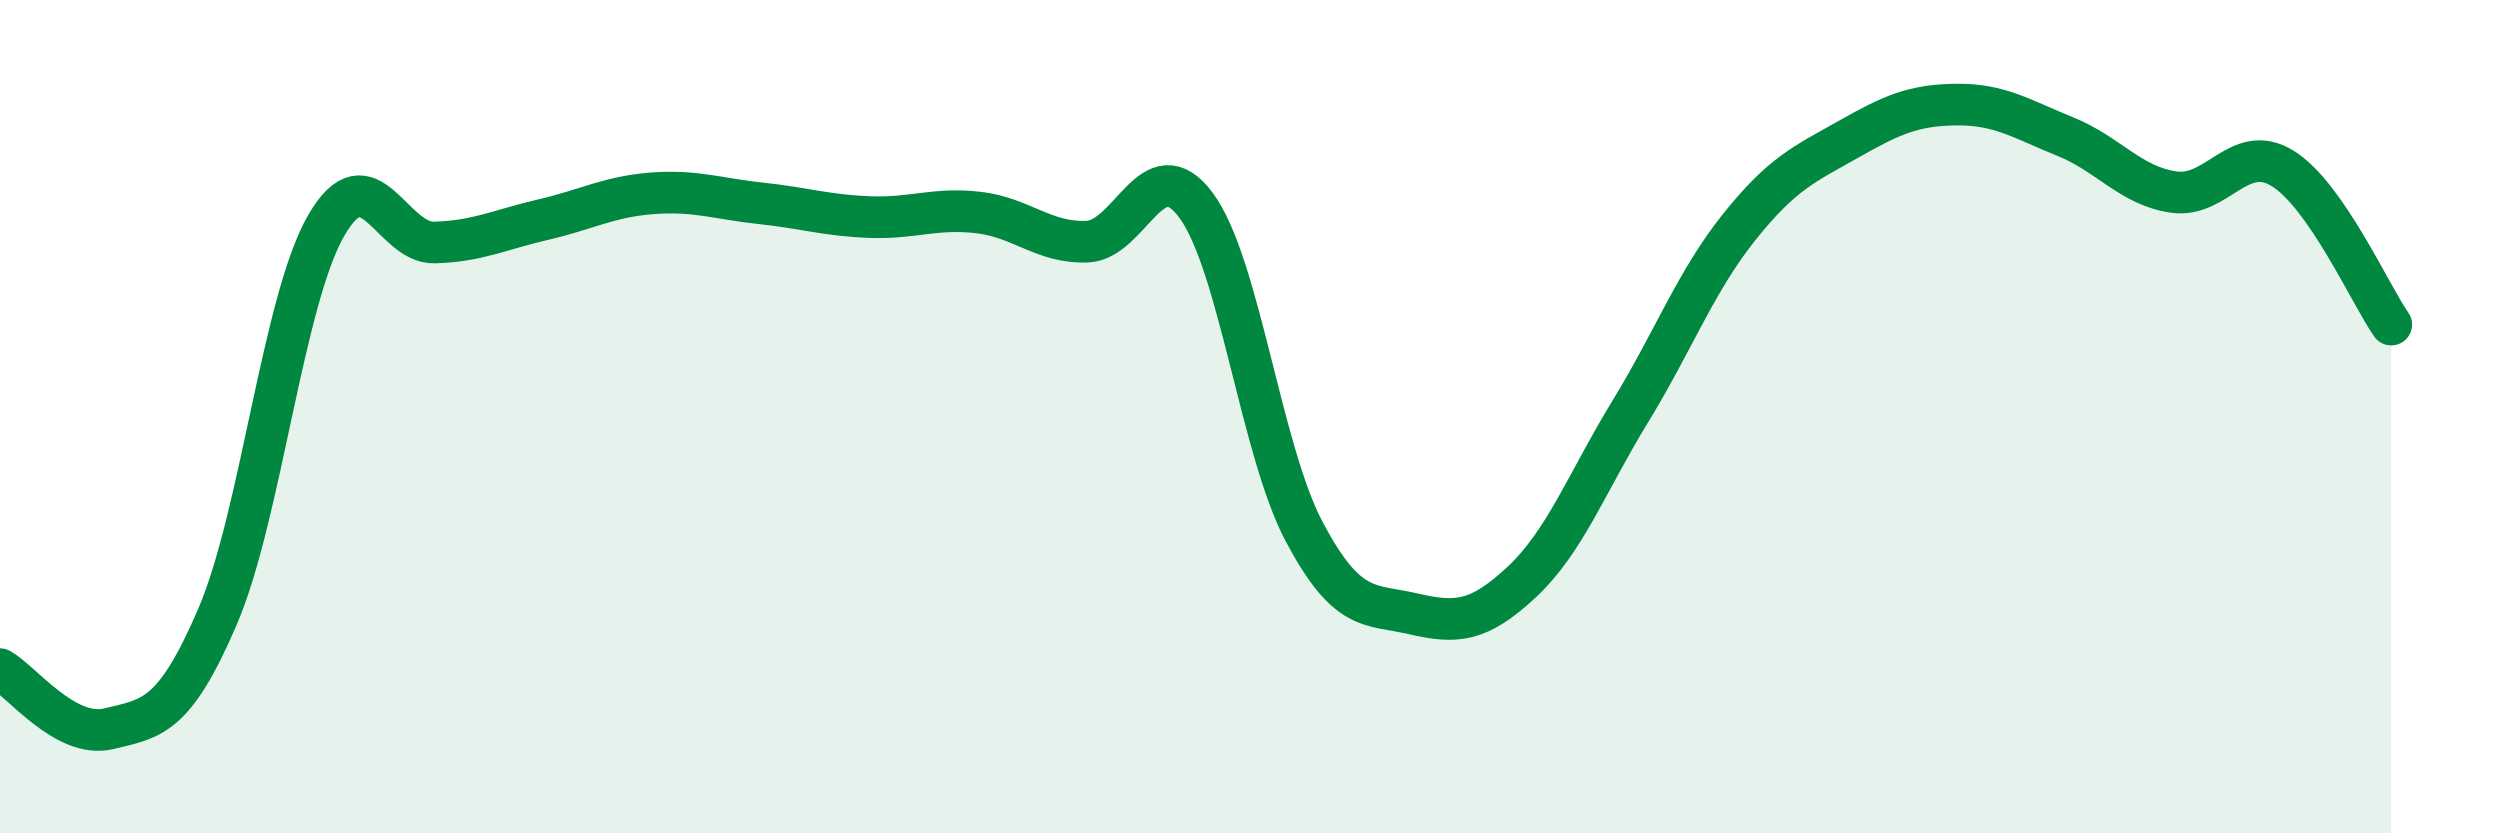 
    <svg width="60" height="20" viewBox="0 0 60 20" xmlns="http://www.w3.org/2000/svg">
      <path
        d="M 0,16.06 C 0.52,16.35 1.57,17.74 2.61,17.49 C 3.65,17.24 4.18,17.22 5.22,14.8 C 6.26,12.38 6.79,7.21 7.83,5.41 C 8.87,3.61 9.39,5.85 10.43,5.82 C 11.47,5.79 12,5.51 13.04,5.27 C 14.08,5.03 14.61,4.72 15.65,4.64 C 16.69,4.56 17.22,4.77 18.26,4.88 C 19.3,4.99 19.83,5.17 20.87,5.21 C 21.91,5.25 22.44,4.98 23.48,5.1 C 24.52,5.22 25.05,5.84 26.09,5.8 C 27.13,5.76 27.66,3.53 28.7,4.92 C 29.74,6.31 30.26,10.8 31.3,12.76 C 32.34,14.72 32.87,14.49 33.91,14.73 C 34.95,14.97 35.48,14.94 36.52,13.97 C 37.56,13 38.09,11.57 39.13,9.87 C 40.17,8.17 40.7,6.75 41.74,5.45 C 42.78,4.15 43.31,3.94 44.35,3.35 C 45.39,2.76 45.92,2.52 46.96,2.51 C 48,2.5 48.53,2.86 49.57,3.28 C 50.61,3.7 51.13,4.46 52.17,4.61 C 53.21,4.76 53.74,3.4 54.78,4.04 C 55.82,4.68 56.87,7.04 57.39,7.79L57.39 20L0 20Z"
        fill="#008740"
        opacity="0.1"
        stroke-linecap="round"
        stroke-linejoin="round"
      />
      <path
        d="M 0,16.06 C 0.52,16.35 1.57,17.74 2.61,17.49 C 3.65,17.24 4.18,17.22 5.22,14.8 C 6.26,12.38 6.79,7.21 7.83,5.41 C 8.87,3.61 9.39,5.85 10.43,5.82 C 11.47,5.79 12,5.51 13.04,5.27 C 14.08,5.03 14.61,4.72 15.65,4.64 C 16.69,4.56 17.22,4.77 18.26,4.88 C 19.3,4.99 19.83,5.17 20.87,5.21 C 21.91,5.25 22.44,4.98 23.48,5.1 C 24.52,5.22 25.05,5.84 26.09,5.8 C 27.13,5.76 27.66,3.53 28.7,4.92 C 29.74,6.31 30.26,10.8 31.3,12.76 C 32.34,14.72 32.87,14.49 33.91,14.73 C 34.95,14.97 35.48,14.94 36.52,13.97 C 37.56,13 38.09,11.57 39.13,9.87 C 40.17,8.17 40.7,6.75 41.74,5.45 C 42.78,4.15 43.31,3.94 44.35,3.35 C 45.39,2.76 45.92,2.52 46.96,2.51 C 48,2.5 48.53,2.86 49.57,3.28 C 50.61,3.7 51.13,4.46 52.17,4.61 C 53.21,4.76 53.74,3.4 54.78,4.04 C 55.82,4.68 56.87,7.04 57.39,7.79"
        stroke="#008740"
        stroke-width="1"
        fill="none"
        stroke-linecap="round"
        stroke-linejoin="round"
      />
    </svg>
  